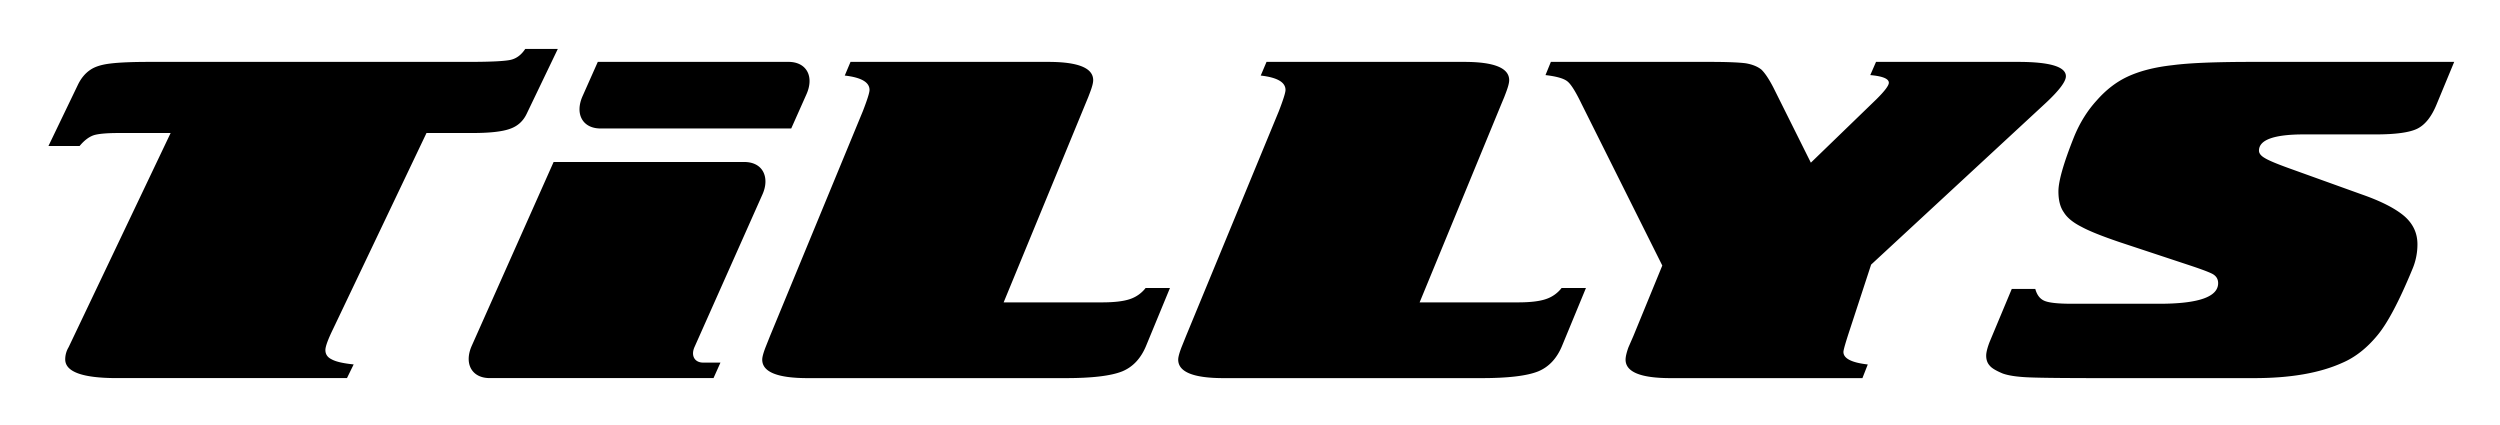 <svg xmlns="http://www.w3.org/2000/svg" role="img" viewBox="2.41 5.41 498.68 84.68"><defs><clipPath id="a" clipPathUnits="userSpaceOnUse"><path d="M0 72h378V0H0z" transform="translate(-233.08 -23.197)"/></clipPath></defs><path d="M0 0c-.942-.327-2.342-.492-4.195-.492h-14.7l12.227 29.676.435 1.041.25.658c.327.853.49 1.476.49 1.873 0 1.828-2.246 2.739-6.734 2.739h-29.578l-.867-2.046c2.473-.282 3.708-.995 3.708-2.153 0-.396-.331-1.443-.987-3.152L-53.847-5.517l-.682-1.695c-.329-.865-.493-1.472-.493-1.844 0-1.847 2.262-2.77 6.794-2.77h38.595c3.952 0 6.77.33 8.46 1.002 1.644.673 2.861 1.989 3.644 3.956l3.521 8.525H2.347A4.903 4.903 0 0 0 0 0m105.655 35.495c-2.8 0-5.169-.044-7.105-.124-1.933-.079-3.517-.203-4.75-.365-2.723-.299-5.002-.887-6.858-1.768-1.642-.784-3.151-1.954-4.508-3.501-1.398-1.527-2.532-3.341-3.394-5.443-1.562-3.904-2.345-6.633-2.345-8.181 0-1.318.264-2.358.802-3.118.492-.81 1.378-1.539 2.656-2.183 1.191-.65 3.128-1.421 5.804-2.325l10.25-3.393c1.971-.649 3.19-1.114 3.643-1.386.49-.307.745-.741.745-1.323 0-2.058-2.945-3.084-8.835-3.084H78.732c-2.023 0-3.377.137-4.073.417-.706.275-1.175.879-1.425 1.802h-3.52l-3.332-7.971c-.333-.882-.496-1.554-.496-2.012 0-.624.185-1.138.557-1.527.288-.352.926-.731 1.913-1.144.902-.327 2.262-.52 4.076-.586 1.849-.072 5.351-.106 10.498-.106h23.096c5.393 0 9.778.762 13.155 2.291 1.931.824 3.705 2.223 5.308 4.187 1.483 1.806 3.194 5.041 5.125 9.71a9.438 9.438 0 0 1 .805 3.846c0 1.645-.638 3.026-1.913 4.162-1.361 1.176-3.505 2.276-6.42 3.292l-10.992 3.956c-1.777.643-2.926 1.129-3.462 1.456-.617.341-.925.722-.925 1.141 0 1.619 2.243 2.428 6.728 2.428h10.745c3.007 0 5.084.289 6.239.866 1.148.577 2.098 1.768 2.843 3.57l2.658 6.416zm-35.008 0H49.401l-.861-1.976c1.856-.164 2.779-.544 2.779-1.145 0-.421-.617-1.238-1.852-2.463l-9.818-9.499-5.62 11.267c-.658 1.27-1.259 2.161-1.79 2.671-.581.458-1.361.772-2.35.939-1.031.132-2.798.206-5.309.206H.744l-.805-1.976c1.648-.191 2.737-.501 3.275-.937.537-.417 1.229-1.53 2.099-3.326L17.418 5.021 13.095-5.517l-.74-1.695c-.291-.813-.432-1.427-.432-1.844 0-1.847 2.242-2.77 6.728-2.77h28.714l.801 2.043c-2.431.275-3.642.903-3.642 1.871 0 .3.33 1.444.986 3.429l3.156 9.642 26.183 24.232c1.97 1.847 2.964 3.167 2.964 3.952 0 1.432-2.39 2.152-7.166 2.152m-225.676-10.02c1.145.394 1.984 1.145 2.508 2.248l4.661 9.709h-4.875c-.58-.879-1.293-1.418-2.152-1.625-.907-.21-3.058-.312-6.455-.312h-47.61c-2.63 0-4.587-.084-5.877-.248-1.344-.158-2.344-.487-3.017-.963-.761-.517-1.385-1.277-1.863-2.29l-4.371-9.083h4.663c.666.804 1.361 1.342 2.077 1.597.669.224 1.961.345 3.871.345h7.673l-15.273-32.064a3.531 3.531 0 0 1-.502-1.802c0-1.875 2.582-2.81 7.74-2.81h34.423l1.001 2.047c-1.576.159-2.675.412-3.297.763-.622.298-.933.76-.933 1.391 0 .525.385 1.578 1.148 3.145l13.981 29.33h6.884c2.581 0 4.447.205 5.595.622m31.505-34.99v.011h-2.581c-.599 0-1.093.228-1.348.686-.252.455-.214 1.05.052 1.647l10.172 22.847c.55 1.239.598 2.476.076 3.424-.525.943-1.554 1.414-2.791 1.414h-28.543l-12.249-27.502c-.55-1.238-.629-2.478-.105-3.422.526-.944 1.55-1.413 2.791-1.413h33.492zM-62.243 0c-.949-.327-2.35-.492-4.204-.492h-14.697l12.229 29.676.43 1.041.25.658c.329.851.49 1.476.49 1.873 0 1.828-2.243 2.739-6.731 2.739h-29.581l-.863-2.046c2.471-.282 3.707-.995 3.707-2.153 0-.396-.329-1.443-.99-3.152L-116.1-5.517l-.675-1.695c-.331-.865-.494-1.472-.494-1.844 0-1.847 2.261-2.77 6.794-2.77h38.594c3.952 0 6.768.33 8.461 1.002 1.644.673 2.86 1.989 3.644 3.956l3.519 8.525H-59.9A4.93 4.93 0 0 0-62.243 0m-82.016 26.949c-.524.945-.446 2.182.105 3.422l2.279 5.126h28.543c1.236 0 2.267-.474 2.79-1.416.525-.946.445-2.183-.105-3.422l-2.283-5.128h-28.54c-1.238 0-2.265.472-2.789 1.418" clip-path="url(#a)" transform="matrix(1.333 0 0 -1.333 310.773 65.07)"/></svg>